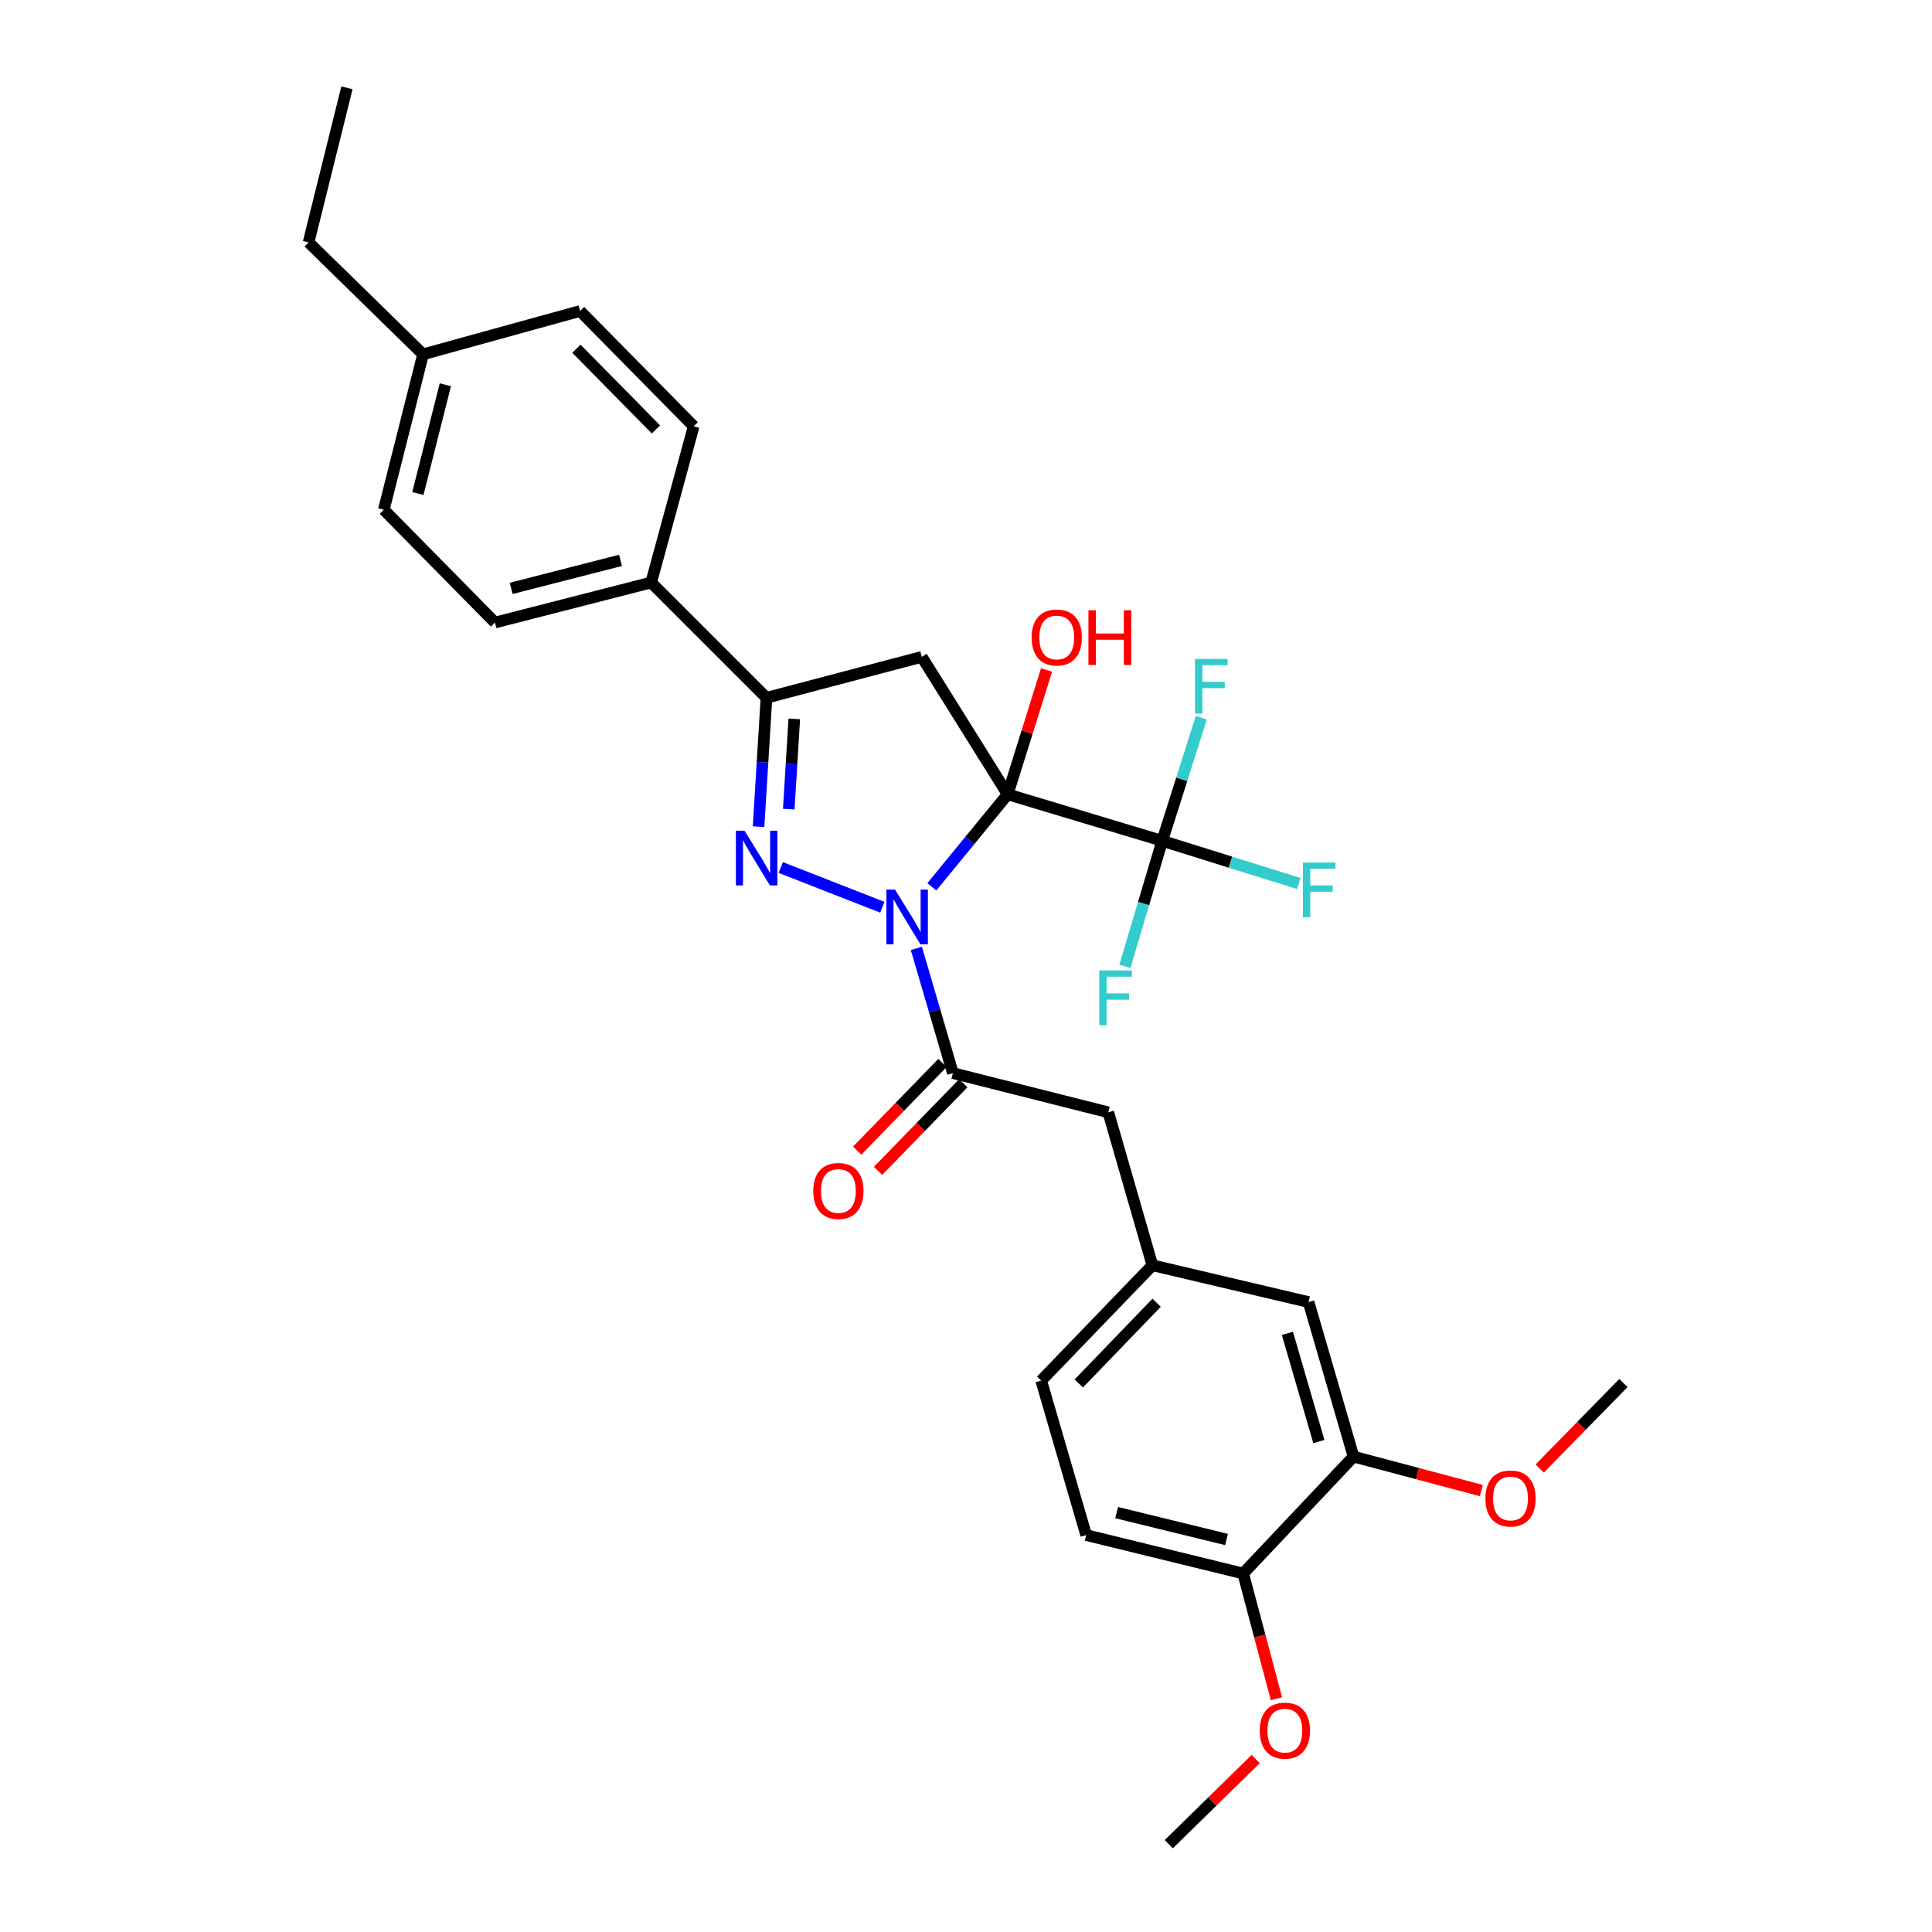 <?xml version='1.0' encoding='iso-8859-1'?>
<svg version='1.1' baseProfile='full'
              xmlns='http://www.w3.org/2000/svg'
                      xmlns:rdkit='http://www.rdkit.org/xml'
                      xmlns:xlink='http://www.w3.org/1999/xlink'
                  xml:space='preserve'
width='1000px' height='1000px' viewBox='0 0 1000 1000'>
<!-- END OF HEADER -->
<rect style='opacity:1.0;fill:#FFFFFF;stroke:none' width='1000' height='1000' x='0' y='0'> </rect>
<path class='bond-0' d='M 521.563,411.139 L 501.945,435.074' style='fill:none;fill-rule:evenodd;stroke:#000000;stroke-width:6px;stroke-linecap:butt;stroke-linejoin:miter;stroke-opacity:1' />
<path class='bond-0' d='M 501.945,435.074 L 482.327,459.01' style='fill:none;fill-rule:evenodd;stroke:#0000FF;stroke-width:6px;stroke-linecap:butt;stroke-linejoin:miter;stroke-opacity:1' />
<path class='bond-2' d='M 521.563,411.139 L 477.116,339.996' style='fill:none;fill-rule:evenodd;stroke:#000000;stroke-width:6px;stroke-linecap:butt;stroke-linejoin:miter;stroke-opacity:1' />
<path class='bond-3' d='M 521.563,411.139 L 601.565,435.209' style='fill:none;fill-rule:evenodd;stroke:#000000;stroke-width:6px;stroke-linecap:butt;stroke-linejoin:miter;stroke-opacity:1' />
<path class='bond-9' d='M 521.563,411.139 L 531.627,378.951' style='fill:none;fill-rule:evenodd;stroke:#000000;stroke-width:6px;stroke-linecap:butt;stroke-linejoin:miter;stroke-opacity:1' />
<path class='bond-9' d='M 531.627,378.951 L 541.691,346.763' style='fill:none;fill-rule:evenodd;stroke:#FF0000;stroke-width:6px;stroke-linecap:butt;stroke-linejoin:miter;stroke-opacity:1' />
<path class='bond-1' d='M 456.704,469.597 L 404.118,449.021' style='fill:none;fill-rule:evenodd;stroke:#0000FF;stroke-width:6px;stroke-linecap:butt;stroke-linejoin:miter;stroke-opacity:1' />
<path class='bond-5' d='M 474.301,490.882 L 483.757,523.156' style='fill:none;fill-rule:evenodd;stroke:#0000FF;stroke-width:6px;stroke-linecap:butt;stroke-linejoin:miter;stroke-opacity:1' />
<path class='bond-5' d='M 483.757,523.156 L 493.213,555.43' style='fill:none;fill-rule:evenodd;stroke:#000000;stroke-width:6px;stroke-linecap:butt;stroke-linejoin:miter;stroke-opacity:1' />
<path class='bond-30' d='M 392.627,427.898 L 394.674,394.536' style='fill:none;fill-rule:evenodd;stroke:#0000FF;stroke-width:6px;stroke-linecap:butt;stroke-linejoin:miter;stroke-opacity:1' />
<path class='bond-30' d='M 394.674,394.536 L 396.721,361.175' style='fill:none;fill-rule:evenodd;stroke:#000000;stroke-width:6px;stroke-linecap:butt;stroke-linejoin:miter;stroke-opacity:1' />
<path class='bond-30' d='M 408.258,418.811 L 409.69,395.458' style='fill:none;fill-rule:evenodd;stroke:#0000FF;stroke-width:6px;stroke-linecap:butt;stroke-linejoin:miter;stroke-opacity:1' />
<path class='bond-30' d='M 409.69,395.458 L 411.123,372.105' style='fill:none;fill-rule:evenodd;stroke:#000000;stroke-width:6px;stroke-linecap:butt;stroke-linejoin:miter;stroke-opacity:1' />
<path class='bond-4' d='M 477.116,339.996 L 396.721,361.175' style='fill:none;fill-rule:evenodd;stroke:#000000;stroke-width:6px;stroke-linecap:butt;stroke-linejoin:miter;stroke-opacity:1' />
<path class='bond-14' d='M 601.565,435.209 L 591.908,467.702' style='fill:none;fill-rule:evenodd;stroke:#000000;stroke-width:6px;stroke-linecap:butt;stroke-linejoin:miter;stroke-opacity:1' />
<path class='bond-14' d='M 591.908,467.702 L 582.25,500.194' style='fill:none;fill-rule:evenodd;stroke:#33CCCC;stroke-width:6px;stroke-linecap:butt;stroke-linejoin:miter;stroke-opacity:1' />
<path class='bond-15' d='M 601.565,435.209 L 636.915,446.26' style='fill:none;fill-rule:evenodd;stroke:#000000;stroke-width:6px;stroke-linecap:butt;stroke-linejoin:miter;stroke-opacity:1' />
<path class='bond-15' d='M 636.915,446.26 L 672.265,457.312' style='fill:none;fill-rule:evenodd;stroke:#33CCCC;stroke-width:6px;stroke-linecap:butt;stroke-linejoin:miter;stroke-opacity:1' />
<path class='bond-16' d='M 601.565,435.209 L 611.681,403.346' style='fill:none;fill-rule:evenodd;stroke:#000000;stroke-width:6px;stroke-linecap:butt;stroke-linejoin:miter;stroke-opacity:1' />
<path class='bond-16' d='M 611.681,403.346 L 621.796,371.482' style='fill:none;fill-rule:evenodd;stroke:#33CCCC;stroke-width:6px;stroke-linecap:butt;stroke-linejoin:miter;stroke-opacity:1' />
<path class='bond-6' d='M 396.721,361.175 L 337.046,301.508' style='fill:none;fill-rule:evenodd;stroke:#000000;stroke-width:6px;stroke-linecap:butt;stroke-linejoin:miter;stroke-opacity:1' />
<path class='bond-7' d='M 493.213,555.43 L 573.65,575.739' style='fill:none;fill-rule:evenodd;stroke:#000000;stroke-width:6px;stroke-linecap:butt;stroke-linejoin:miter;stroke-opacity:1' />
<path class='bond-10' d='M 487.821,550.185 L 465.751,572.878' style='fill:none;fill-rule:evenodd;stroke:#000000;stroke-width:6px;stroke-linecap:butt;stroke-linejoin:miter;stroke-opacity:1' />
<path class='bond-10' d='M 465.751,572.878 L 443.68,595.571' style='fill:none;fill-rule:evenodd;stroke:#FF0000;stroke-width:6px;stroke-linecap:butt;stroke-linejoin:miter;stroke-opacity:1' />
<path class='bond-10' d='M 498.606,560.674 L 476.535,583.367' style='fill:none;fill-rule:evenodd;stroke:#000000;stroke-width:6px;stroke-linecap:butt;stroke-linejoin:miter;stroke-opacity:1' />
<path class='bond-10' d='M 476.535,583.367 L 454.465,606.06' style='fill:none;fill-rule:evenodd;stroke:#FF0000;stroke-width:6px;stroke-linecap:butt;stroke-linejoin:miter;stroke-opacity:1' />
<path class='bond-17' d='M 337.046,301.508 L 256.191,322.227' style='fill:none;fill-rule:evenodd;stroke:#000000;stroke-width:6px;stroke-linecap:butt;stroke-linejoin:miter;stroke-opacity:1' />
<path class='bond-17' d='M 321.183,290.042 L 264.585,304.546' style='fill:none;fill-rule:evenodd;stroke:#000000;stroke-width:6px;stroke-linecap:butt;stroke-linejoin:miter;stroke-opacity:1' />
<path class='bond-18' d='M 337.046,301.508 L 359.052,220.653' style='fill:none;fill-rule:evenodd;stroke:#000000;stroke-width:6px;stroke-linecap:butt;stroke-linejoin:miter;stroke-opacity:1' />
<path class='bond-13' d='M 573.65,575.739 L 596.467,654.897' style='fill:none;fill-rule:evenodd;stroke:#000000;stroke-width:6px;stroke-linecap:butt;stroke-linejoin:miter;stroke-opacity:1' />
<path class='bond-8' d='M 700.582,753.939 L 677.313,673.945' style='fill:none;fill-rule:evenodd;stroke:#000000;stroke-width:6px;stroke-linecap:butt;stroke-linejoin:miter;stroke-opacity:1' />
<path class='bond-8' d='M 682.646,746.142 L 666.358,690.146' style='fill:none;fill-rule:evenodd;stroke:#000000;stroke-width:6px;stroke-linecap:butt;stroke-linejoin:miter;stroke-opacity:1' />
<path class='bond-21' d='M 700.582,753.939 L 733.663,762.727' style='fill:none;fill-rule:evenodd;stroke:#000000;stroke-width:6px;stroke-linecap:butt;stroke-linejoin:miter;stroke-opacity:1' />
<path class='bond-21' d='M 733.663,762.727 L 766.744,771.515' style='fill:none;fill-rule:evenodd;stroke:#FF0000;stroke-width:6px;stroke-linecap:butt;stroke-linejoin:miter;stroke-opacity:1' />
<path class='bond-32' d='M 700.582,753.939 L 643.455,814.433' style='fill:none;fill-rule:evenodd;stroke:#000000;stroke-width:6px;stroke-linecap:butt;stroke-linejoin:miter;stroke-opacity:1' />
<path class='bond-11' d='M 643.455,814.433 L 562.2,794.558' style='fill:none;fill-rule:evenodd;stroke:#000000;stroke-width:6px;stroke-linecap:butt;stroke-linejoin:miter;stroke-opacity:1' />
<path class='bond-11' d='M 634.841,796.839 L 577.962,782.926' style='fill:none;fill-rule:evenodd;stroke:#000000;stroke-width:6px;stroke-linecap:butt;stroke-linejoin:miter;stroke-opacity:1' />
<path class='bond-25' d='M 643.455,814.433 L 652.068,846.854' style='fill:none;fill-rule:evenodd;stroke:#000000;stroke-width:6px;stroke-linecap:butt;stroke-linejoin:miter;stroke-opacity:1' />
<path class='bond-25' d='M 652.068,846.854 L 660.681,879.275' style='fill:none;fill-rule:evenodd;stroke:#FF0000;stroke-width:6px;stroke-linecap:butt;stroke-linejoin:miter;stroke-opacity:1' />
<path class='bond-12' d='M 677.313,673.945 L 596.467,654.897' style='fill:none;fill-rule:evenodd;stroke:#000000;stroke-width:6px;stroke-linecap:butt;stroke-linejoin:miter;stroke-opacity:1' />
<path class='bond-20' d='M 596.467,654.897 L 538.923,714.59' style='fill:none;fill-rule:evenodd;stroke:#000000;stroke-width:6px;stroke-linecap:butt;stroke-linejoin:miter;stroke-opacity:1' />
<path class='bond-20' d='M 598.666,674.292 L 558.385,716.077' style='fill:none;fill-rule:evenodd;stroke:#000000;stroke-width:6px;stroke-linecap:butt;stroke-linejoin:miter;stroke-opacity:1' />
<path class='bond-23' d='M 256.191,322.227 L 198.664,263.839' style='fill:none;fill-rule:evenodd;stroke:#000000;stroke-width:6px;stroke-linecap:butt;stroke-linejoin:miter;stroke-opacity:1' />
<path class='bond-22' d='M 359.052,220.653 L 300.237,160.978' style='fill:none;fill-rule:evenodd;stroke:#000000;stroke-width:6px;stroke-linecap:butt;stroke-linejoin:miter;stroke-opacity:1' />
<path class='bond-22' d='M 339.515,222.262 L 298.345,180.489' style='fill:none;fill-rule:evenodd;stroke:#000000;stroke-width:6px;stroke-linecap:butt;stroke-linejoin:miter;stroke-opacity:1' />
<path class='bond-19' d='M 562.2,794.558 L 538.923,714.59' style='fill:none;fill-rule:evenodd;stroke:#000000;stroke-width:6px;stroke-linecap:butt;stroke-linejoin:miter;stroke-opacity:1' />
<path class='bond-27' d='M 796.934,760.12 L 818.609,737.986' style='fill:none;fill-rule:evenodd;stroke:#FF0000;stroke-width:6px;stroke-linecap:butt;stroke-linejoin:miter;stroke-opacity:1' />
<path class='bond-27' d='M 818.609,737.986 L 840.284,715.852' style='fill:none;fill-rule:evenodd;stroke:#000000;stroke-width:6px;stroke-linecap:butt;stroke-linejoin:miter;stroke-opacity:1' />
<path class='bond-24' d='M 300.237,160.978 L 218.973,183.394' style='fill:none;fill-rule:evenodd;stroke:#000000;stroke-width:6px;stroke-linecap:butt;stroke-linejoin:miter;stroke-opacity:1' />
<path class='bond-31' d='M 198.664,263.839 L 218.973,183.394' style='fill:none;fill-rule:evenodd;stroke:#000000;stroke-width:6px;stroke-linecap:butt;stroke-linejoin:miter;stroke-opacity:1' />
<path class='bond-31' d='M 216.297,255.455 L 230.513,199.143' style='fill:none;fill-rule:evenodd;stroke:#000000;stroke-width:6px;stroke-linecap:butt;stroke-linejoin:miter;stroke-opacity:1' />
<path class='bond-26' d='M 218.973,183.394 L 159.716,125.44' style='fill:none;fill-rule:evenodd;stroke:#000000;stroke-width:6px;stroke-linecap:butt;stroke-linejoin:miter;stroke-opacity:1' />
<path class='bond-28' d='M 649.941,910.489 L 627.45,932.517' style='fill:none;fill-rule:evenodd;stroke:#FF0000;stroke-width:6px;stroke-linecap:butt;stroke-linejoin:miter;stroke-opacity:1' />
<path class='bond-28' d='M 627.45,932.517 L 604.959,954.545' style='fill:none;fill-rule:evenodd;stroke:#000000;stroke-width:6px;stroke-linecap:butt;stroke-linejoin:miter;stroke-opacity:1' />
<path class='bond-29' d='M 159.716,125.44 L 179.574,45.455' style='fill:none;fill-rule:evenodd;stroke:#000000;stroke-width:6px;stroke-linecap:butt;stroke-linejoin:miter;stroke-opacity:1' />
<path  class='atom-1' d='M 463.275 460.457
L 472.555 475.457
Q 473.475 476.937, 474.955 479.617
Q 476.435 482.297, 476.515 482.457
L 476.515 460.457
L 480.275 460.457
L 480.275 488.777
L 476.395 488.777
L 466.435 472.377
Q 465.275 470.457, 464.035 468.257
Q 462.835 466.057, 462.475 465.377
L 462.475 488.777
L 458.795 488.777
L 458.795 460.457
L 463.275 460.457
' fill='#0000FF'/>
<path  class='atom-2' d='M 385.371 429.976
L 394.651 444.976
Q 395.571 446.456, 397.051 449.136
Q 398.531 451.816, 398.611 451.976
L 398.611 429.976
L 402.371 429.976
L 402.371 458.296
L 398.491 458.296
L 388.531 441.896
Q 387.371 439.976, 386.131 437.776
Q 384.931 435.576, 384.571 434.896
L 384.571 458.296
L 380.891 458.296
L 380.891 429.976
L 385.371 429.976
' fill='#0000FF'/>
<path  class='atom-10' d='M 533.972 329.955
Q 533.972 323.155, 537.332 319.355
Q 540.692 315.555, 546.972 315.555
Q 553.252 315.555, 556.612 319.355
Q 559.972 323.155, 559.972 329.955
Q 559.972 336.835, 556.572 340.755
Q 553.172 344.635, 546.972 344.635
Q 540.732 344.635, 537.332 340.755
Q 533.972 336.875, 533.972 329.955
M 546.972 341.435
Q 551.292 341.435, 553.612 338.555
Q 555.972 335.635, 555.972 329.955
Q 555.972 324.395, 553.612 321.595
Q 551.292 318.755, 546.972 318.755
Q 542.652 318.755, 540.292 321.555
Q 537.972 324.355, 537.972 329.955
Q 537.972 335.675, 540.292 338.555
Q 542.652 341.435, 546.972 341.435
' fill='#FF0000'/>
<path  class='atom-10' d='M 563.372 315.875
L 567.212 315.875
L 567.212 327.915
L 581.692 327.915
L 581.692 315.875
L 585.532 315.875
L 585.532 344.195
L 581.692 344.195
L 581.692 331.115
L 567.212 331.115
L 567.212 344.195
L 563.372 344.195
L 563.372 315.875
' fill='#FF0000'/>
<path  class='atom-11' d='M 420.947 616.447
Q 420.947 609.647, 424.307 605.847
Q 427.667 602.047, 433.947 602.047
Q 440.227 602.047, 443.587 605.847
Q 446.947 609.647, 446.947 616.447
Q 446.947 623.327, 443.547 627.247
Q 440.147 631.127, 433.947 631.127
Q 427.707 631.127, 424.307 627.247
Q 420.947 623.367, 420.947 616.447
M 433.947 627.927
Q 438.267 627.927, 440.587 625.047
Q 442.947 622.127, 442.947 616.447
Q 442.947 610.887, 440.587 608.087
Q 438.267 605.247, 433.947 605.247
Q 429.627 605.247, 427.267 608.047
Q 424.947 610.847, 424.947 616.447
Q 424.947 622.167, 427.267 625.047
Q 429.627 627.927, 433.947 627.927
' fill='#FF0000'/>
<path  class='atom-15' d='M 568.991 502.313
L 585.831 502.313
L 585.831 505.553
L 572.791 505.553
L 572.791 514.153
L 584.391 514.153
L 584.391 517.433
L 572.791 517.433
L 572.791 530.633
L 568.991 530.633
L 568.991 502.313
' fill='#33CCCC'/>
<path  class='atom-16' d='M 674.393 446.449
L 691.233 446.449
L 691.233 449.689
L 678.193 449.689
L 678.193 458.289
L 689.793 458.289
L 689.793 461.569
L 678.193 461.569
L 678.193 474.769
L 674.393 474.769
L 674.393 446.449
' fill='#33CCCC'/>
<path  class='atom-17' d='M 618.537 341.064
L 635.377 341.064
L 635.377 344.304
L 622.337 344.304
L 622.337 352.904
L 633.937 352.904
L 633.937 356.184
L 622.337 356.184
L 622.337 369.384
L 618.537 369.384
L 618.537 341.064
' fill='#33CCCC'/>
<path  class='atom-22' d='M 768.846 775.607
Q 768.846 768.807, 772.206 765.007
Q 775.566 761.207, 781.846 761.207
Q 788.126 761.207, 791.486 765.007
Q 794.846 768.807, 794.846 775.607
Q 794.846 782.487, 791.446 786.407
Q 788.046 790.287, 781.846 790.287
Q 775.606 790.287, 772.206 786.407
Q 768.846 782.527, 768.846 775.607
M 781.846 787.087
Q 786.166 787.087, 788.486 784.207
Q 790.846 781.287, 790.846 775.607
Q 790.846 770.047, 788.486 767.247
Q 786.166 764.407, 781.846 764.407
Q 777.526 764.407, 775.166 767.207
Q 772.846 770.007, 772.846 775.607
Q 772.846 781.327, 775.166 784.207
Q 777.526 787.087, 781.846 787.087
' fill='#FF0000'/>
<path  class='atom-26' d='M 652.044 895.777
Q 652.044 888.977, 655.404 885.177
Q 658.764 881.377, 665.044 881.377
Q 671.324 881.377, 674.684 885.177
Q 678.044 888.977, 678.044 895.777
Q 678.044 902.657, 674.644 906.577
Q 671.244 910.457, 665.044 910.457
Q 658.804 910.457, 655.404 906.577
Q 652.044 902.697, 652.044 895.777
M 665.044 907.257
Q 669.364 907.257, 671.684 904.377
Q 674.044 901.457, 674.044 895.777
Q 674.044 890.217, 671.684 887.417
Q 669.364 884.577, 665.044 884.577
Q 660.724 884.577, 658.364 887.377
Q 656.044 890.177, 656.044 895.777
Q 656.044 901.497, 658.364 904.377
Q 660.724 907.257, 665.044 907.257
' fill='#FF0000'/>
</svg>
